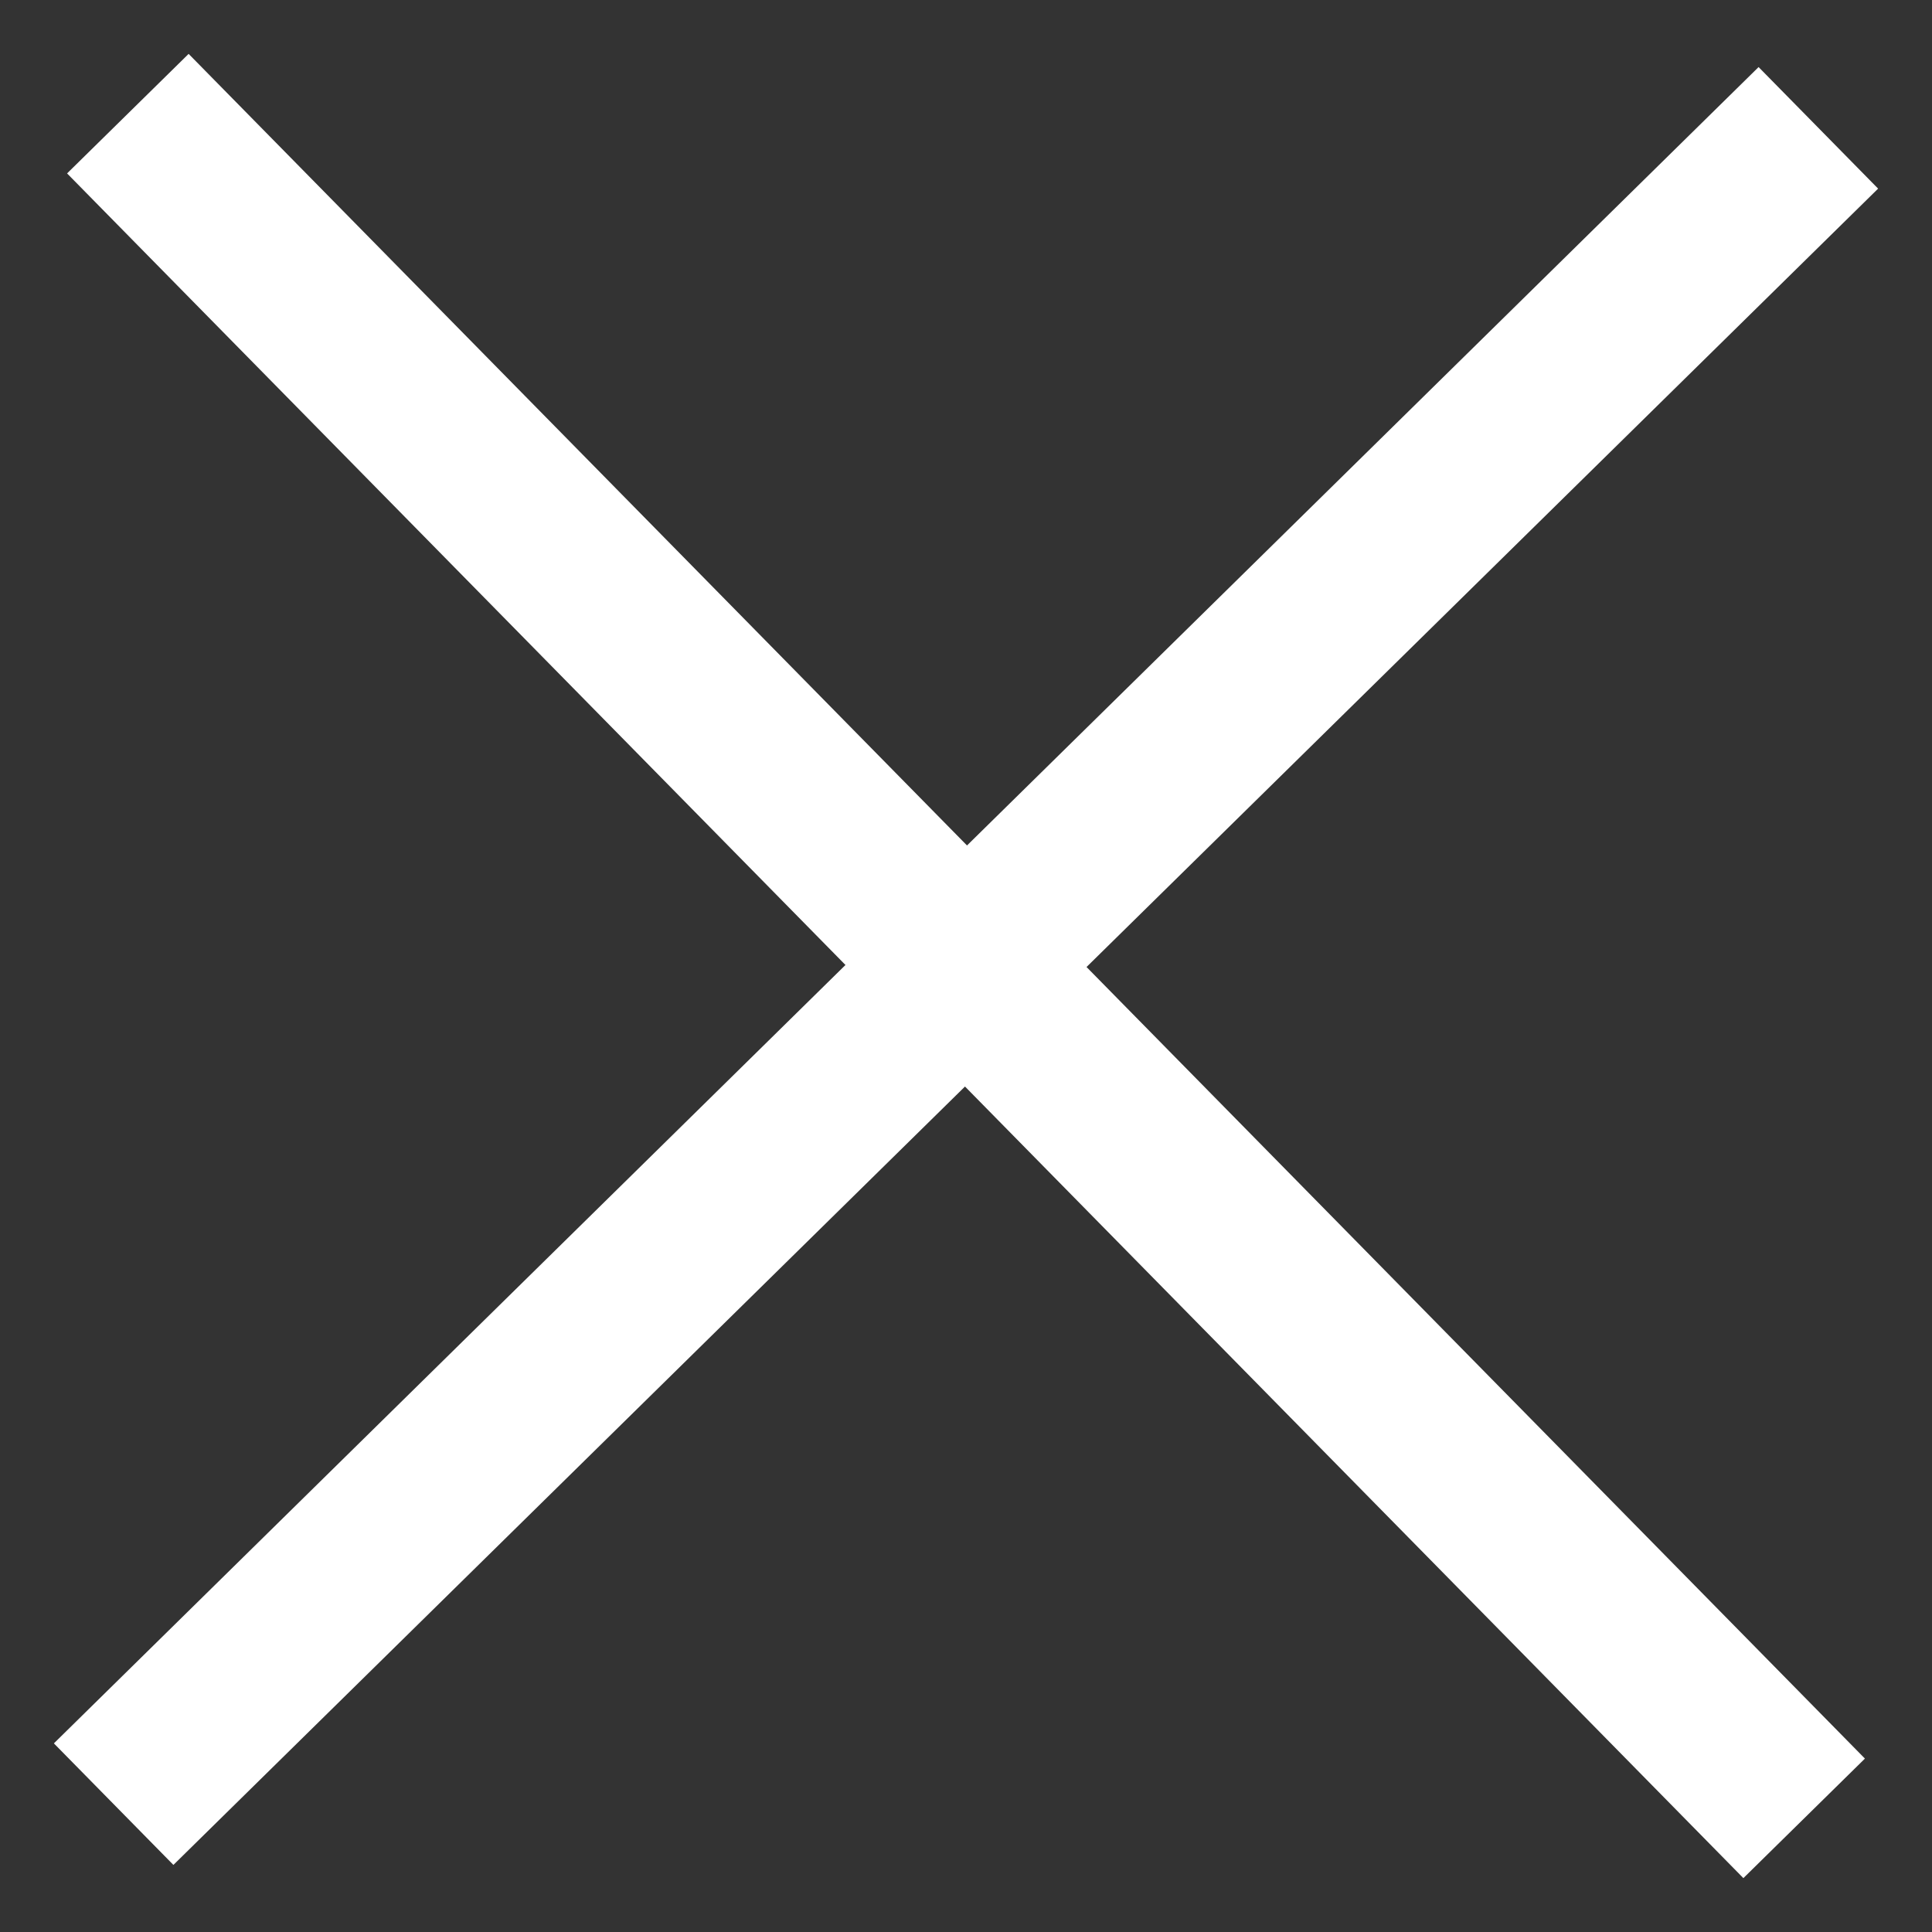<svg width="34" height="34" viewBox="0 0 34 34" fill="none" xmlns="http://www.w3.org/2000/svg">
<rect x="0" y="0" width="34" height="34" fill="#333333" stroke="none"/>
<path d="M2.25 2L31.75 32" stroke="white" stroke-width="3"/>
<path d="M2 31.75L32 2.25" stroke="white" stroke-width="3"/>
</svg>

